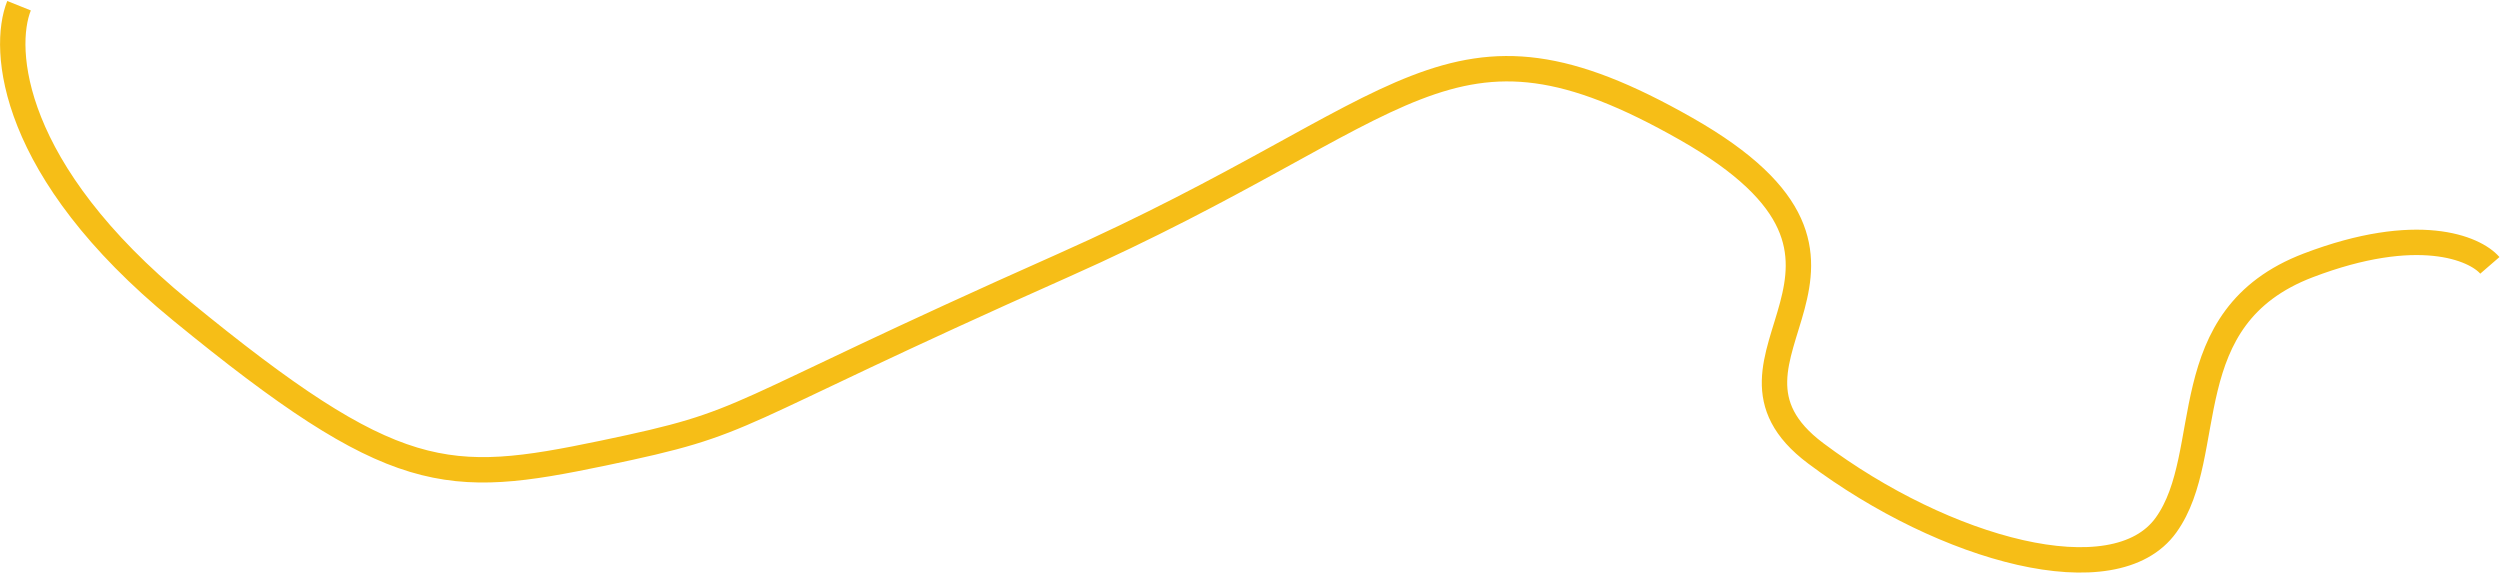 <svg width="1969" height="451" viewBox="0 0 1969 451" fill="none" xmlns="http://www.w3.org/2000/svg">
<path d="M15.001 4.5C1.334 38.5 7.701 134.1 142.501 244.5C311.001 382.5 352 382.5 474.5 357C597 331.5 562 331.5 837.5 209C1113 86.5 1139 -6 1328 101.5C1517 209 1328 280.5 1430 357C1532 433.5 1665.5 470 1706 413.5C1746.5 357 1710.5 250 1818 209C1904 176.2 1949.17 195.333 1961 209" stroke="#F6BE17" stroke-width="20"/>
</svg>

